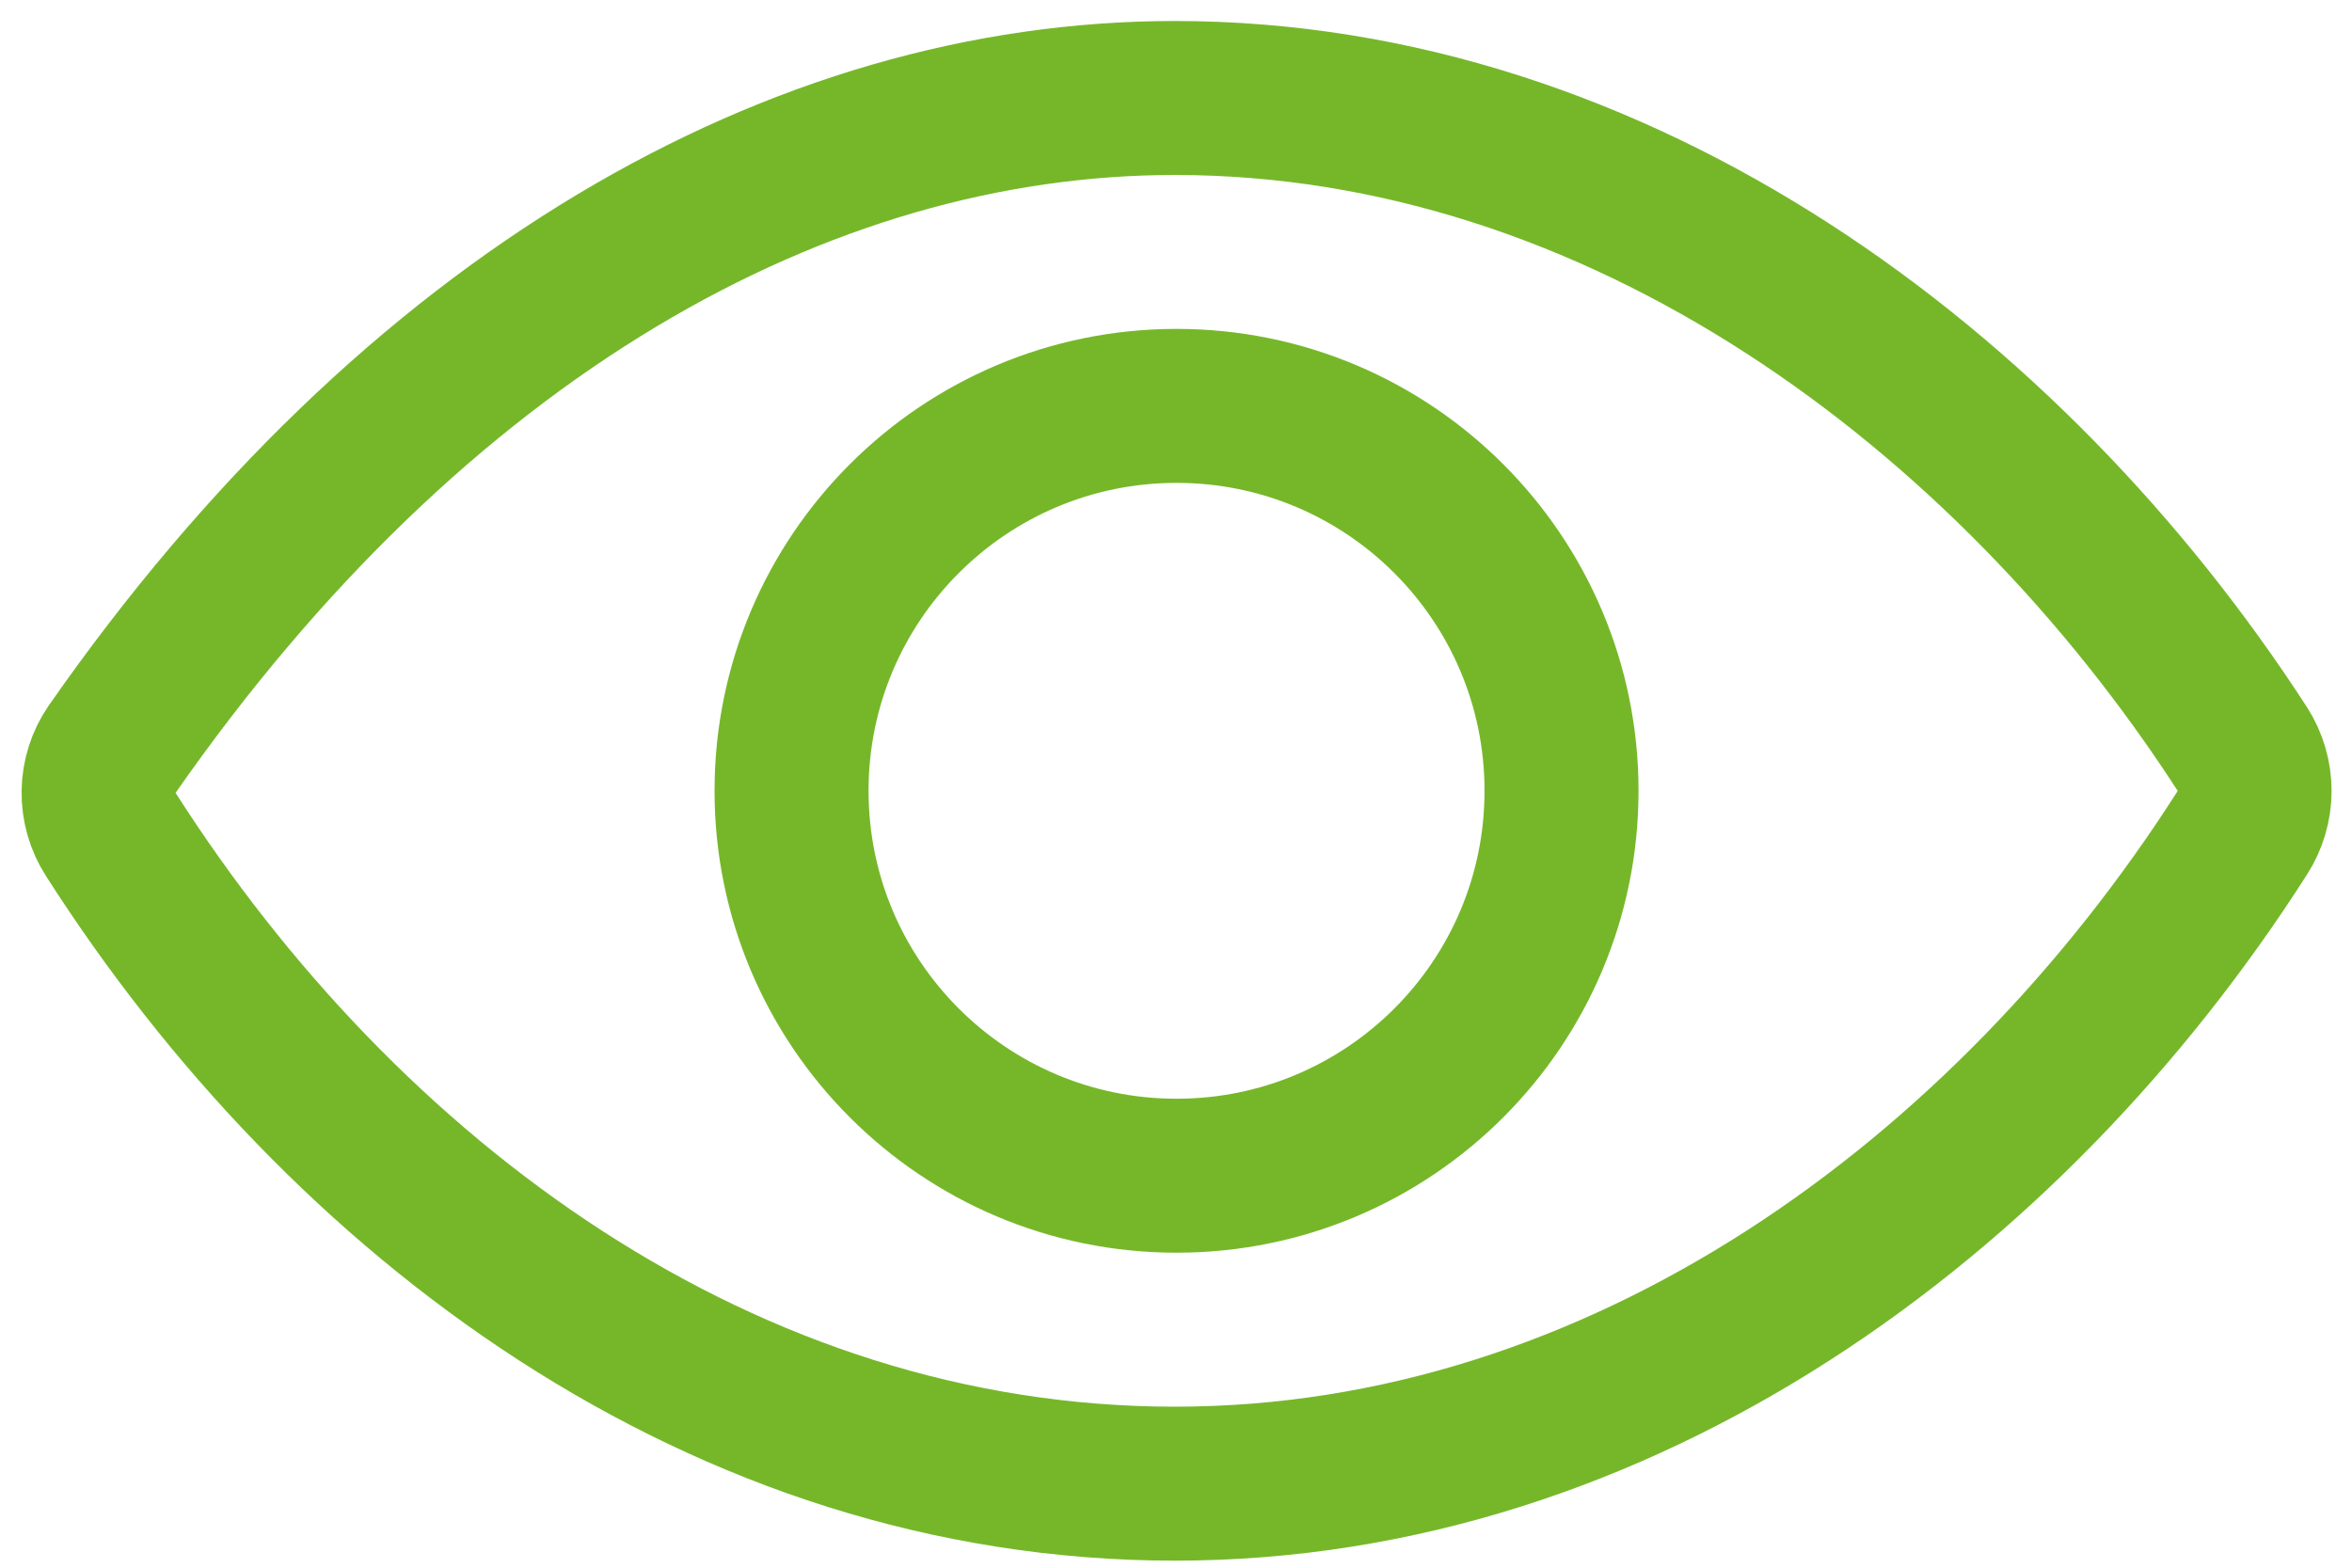 <?xml version="1.0" encoding="UTF-8"?>
<svg xmlns="http://www.w3.org/2000/svg" width="48" height="32" viewBox="0 0 48 32" fill="none">
  <path d="M23.977 2C16.323 2 8.471 6.43 2.29 15.291C2.113 15.546 2.017 15.849 2.012 16.159C2.007 16.47 2.095 16.775 2.263 17.036C7.013 24.471 14.759 30.285 23.977 30.285C33.095 30.285 41.001 24.453 45.76 17.002C45.924 16.746 46.012 16.448 46.012 16.144C46.012 15.839 45.924 15.542 45.76 15.286C40.99 7.92 33.027 2 23.977 2Z" stroke="#76B72A" stroke-width="3.143" stroke-linecap="round" stroke-linejoin="round"></path>
  <path d="M24.011 23.999C28.35 23.999 31.868 20.481 31.868 16.142C31.868 11.803 28.35 8.285 24.011 8.285C19.672 8.285 16.154 11.803 16.154 16.142C16.154 20.481 19.672 23.999 24.011 23.999Z" stroke="#76B72A" stroke-width="3.143" stroke-miterlimit="10"></path>
</svg>
